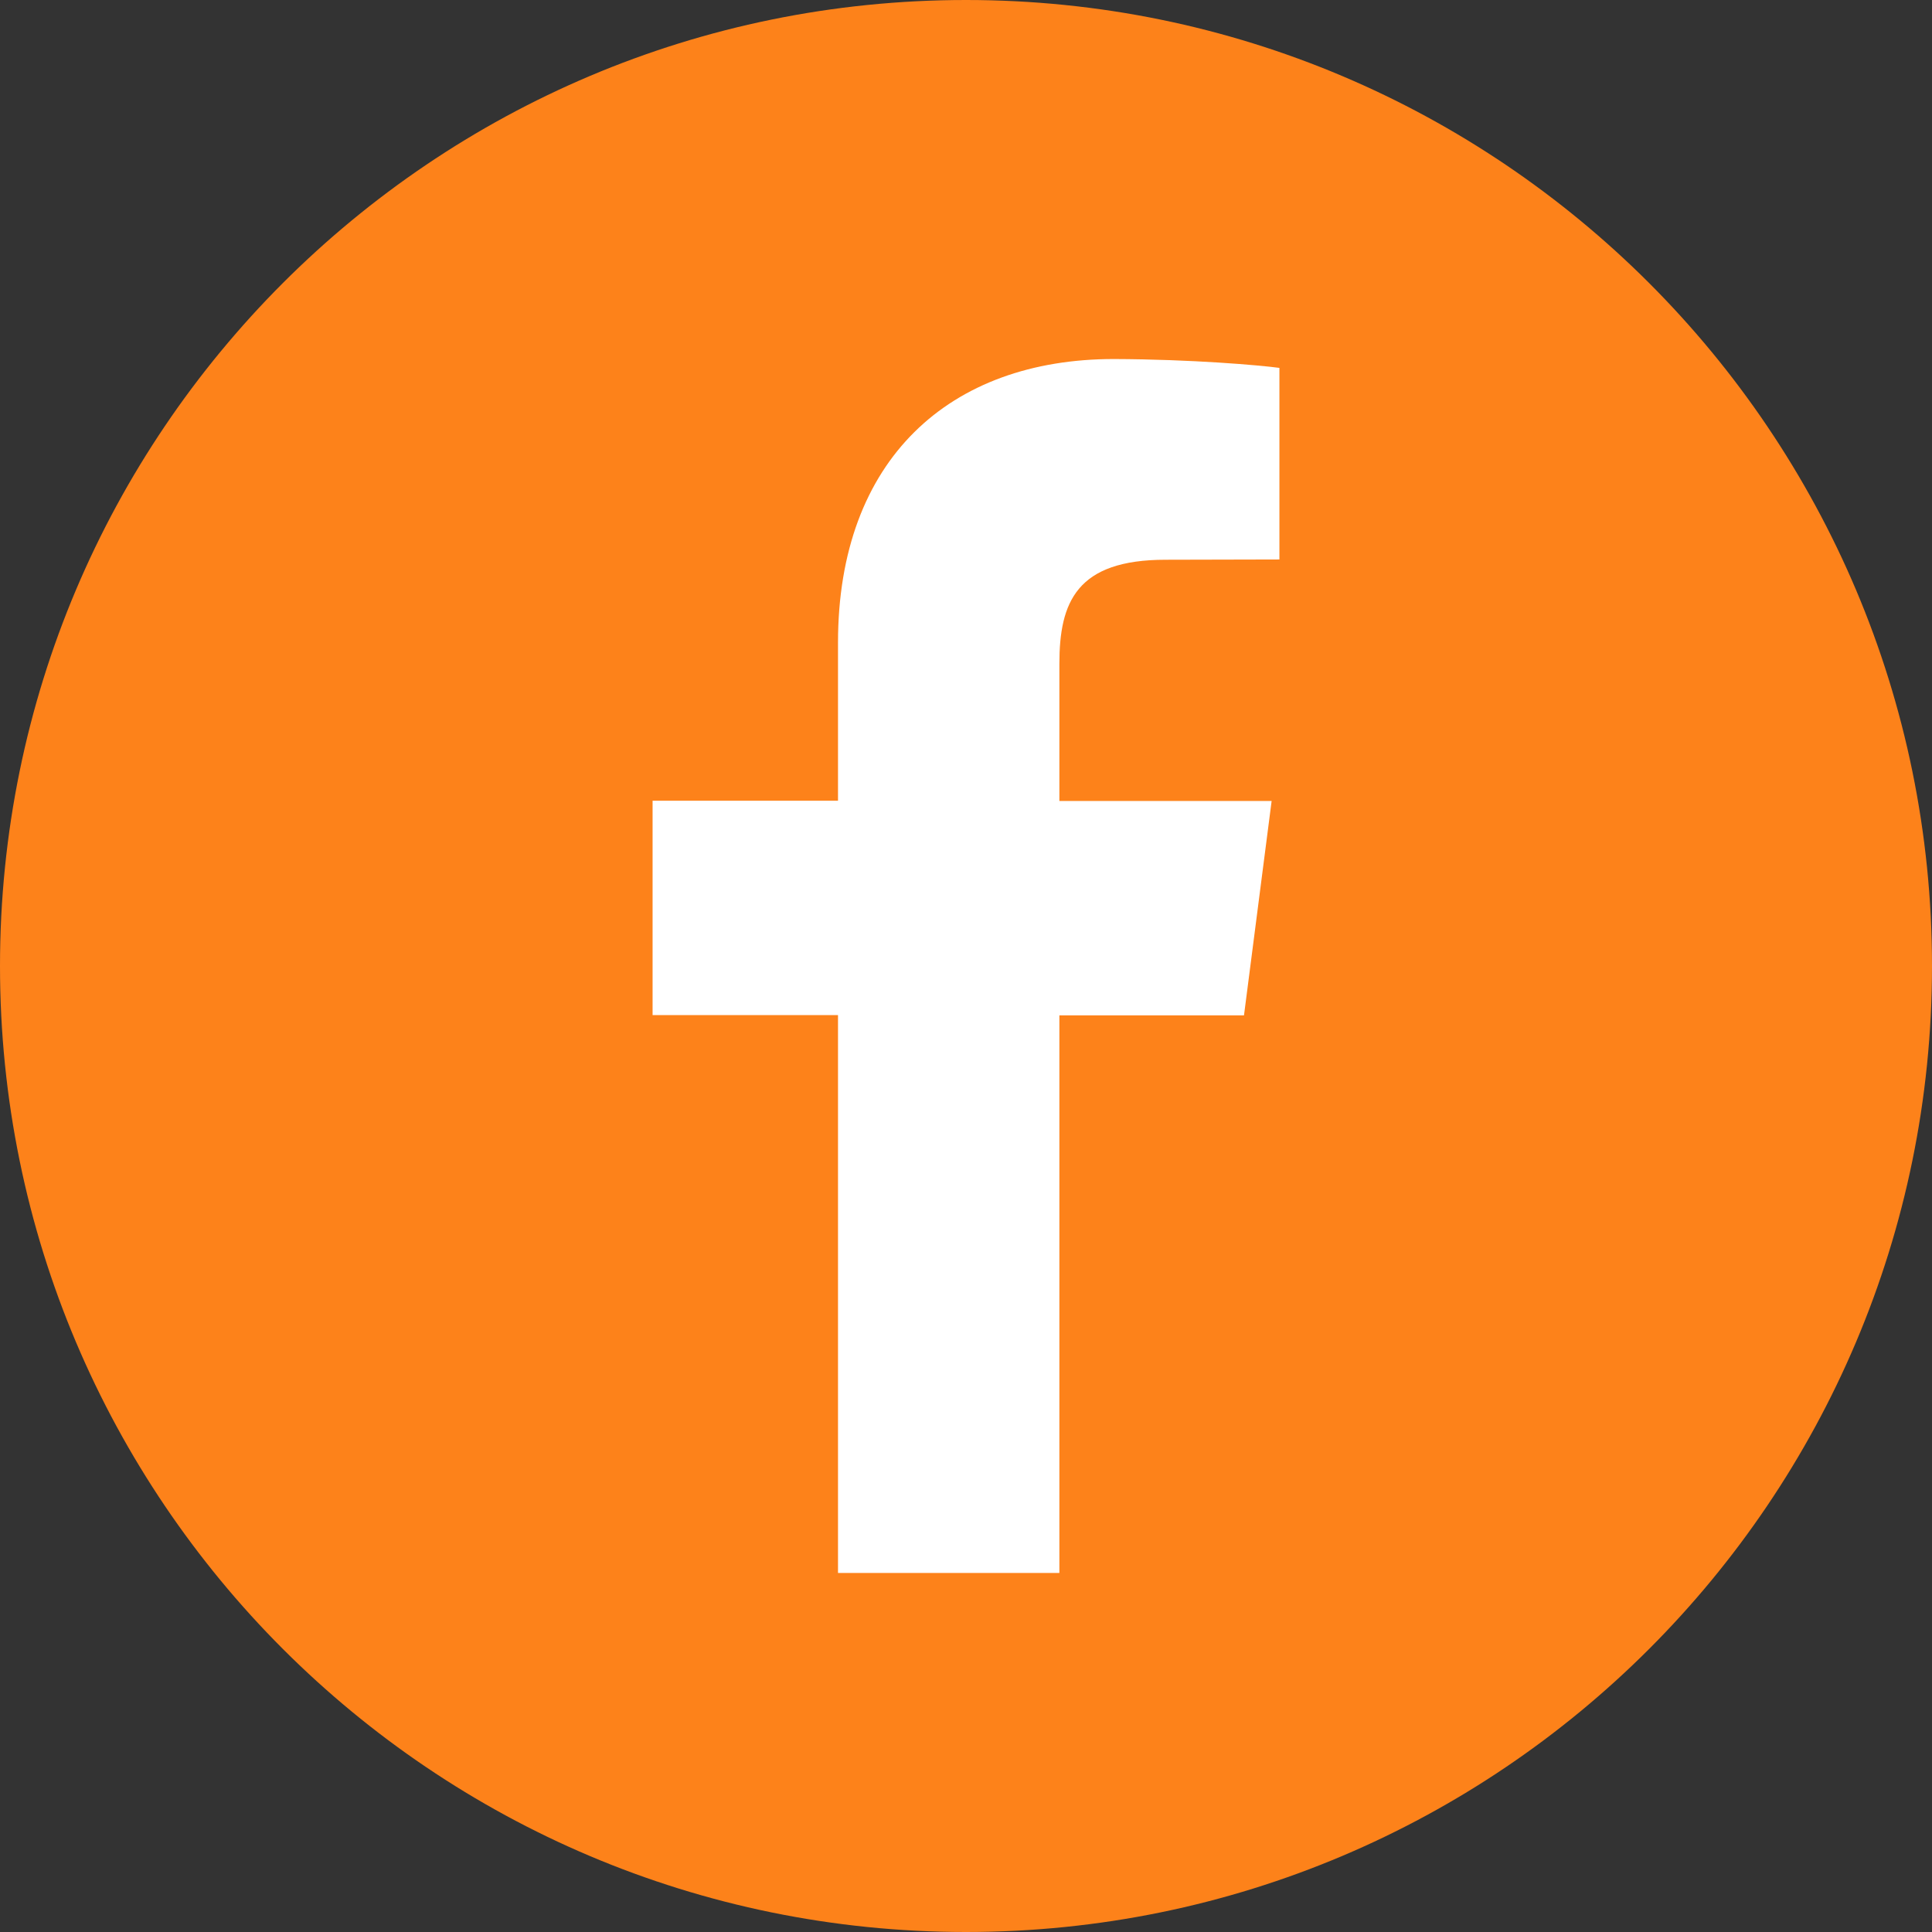 <?xml version="1.0" encoding="utf-8"?>
<!-- Generator: Adobe Illustrator 23.0.4, SVG Export Plug-In . SVG Version: 6.00 Build 0)  -->
<svg version="1.1" id="Layer_1" xmlns="http://www.w3.org/2000/svg" xmlns:xlink="http://www.w3.org/1999/xlink" x="0px" y="0px"
	 viewBox="0 0 72 72" style="enable-background:new 0 0 72 72;" xml:space="preserve">
<rect x="0" y="0" width="72" height="72" fill="#333333" stroke="none"/>
<style type="text/css">
	.st0{fill-rule:evenodd;clip-rule:evenodd;fill:#FD821A;}
	.st1{fill-rule:evenodd;clip-rule:evenodd;fill:#FFFFFF;}
</style>
<g>
	<path class="st0" d="M36,72L36,72c19.88,0,36-16.12,36-36l0,0C72,16.12,55.88,0,36,0l0,0C16.12,0,0,16.12,0,36l0,0
		C0,55.88,16.12,72,36,72z"/>
</g>
<path class="st1" d="M47.68,13.71v7.14l-4.24,0.01c-3.32,0-3.96,1.58-3.96,3.88v5.11h7.91l-1.03,7.99h-6.88v20.78h-8.25V37.83h-6.91
	v-7.99h6.91v-5.89c0-6.84,4.17-10.57,10.28-10.57C44.42,13.39,46.94,13.61,47.68,13.71L47.68,13.71z"/>
</svg>
